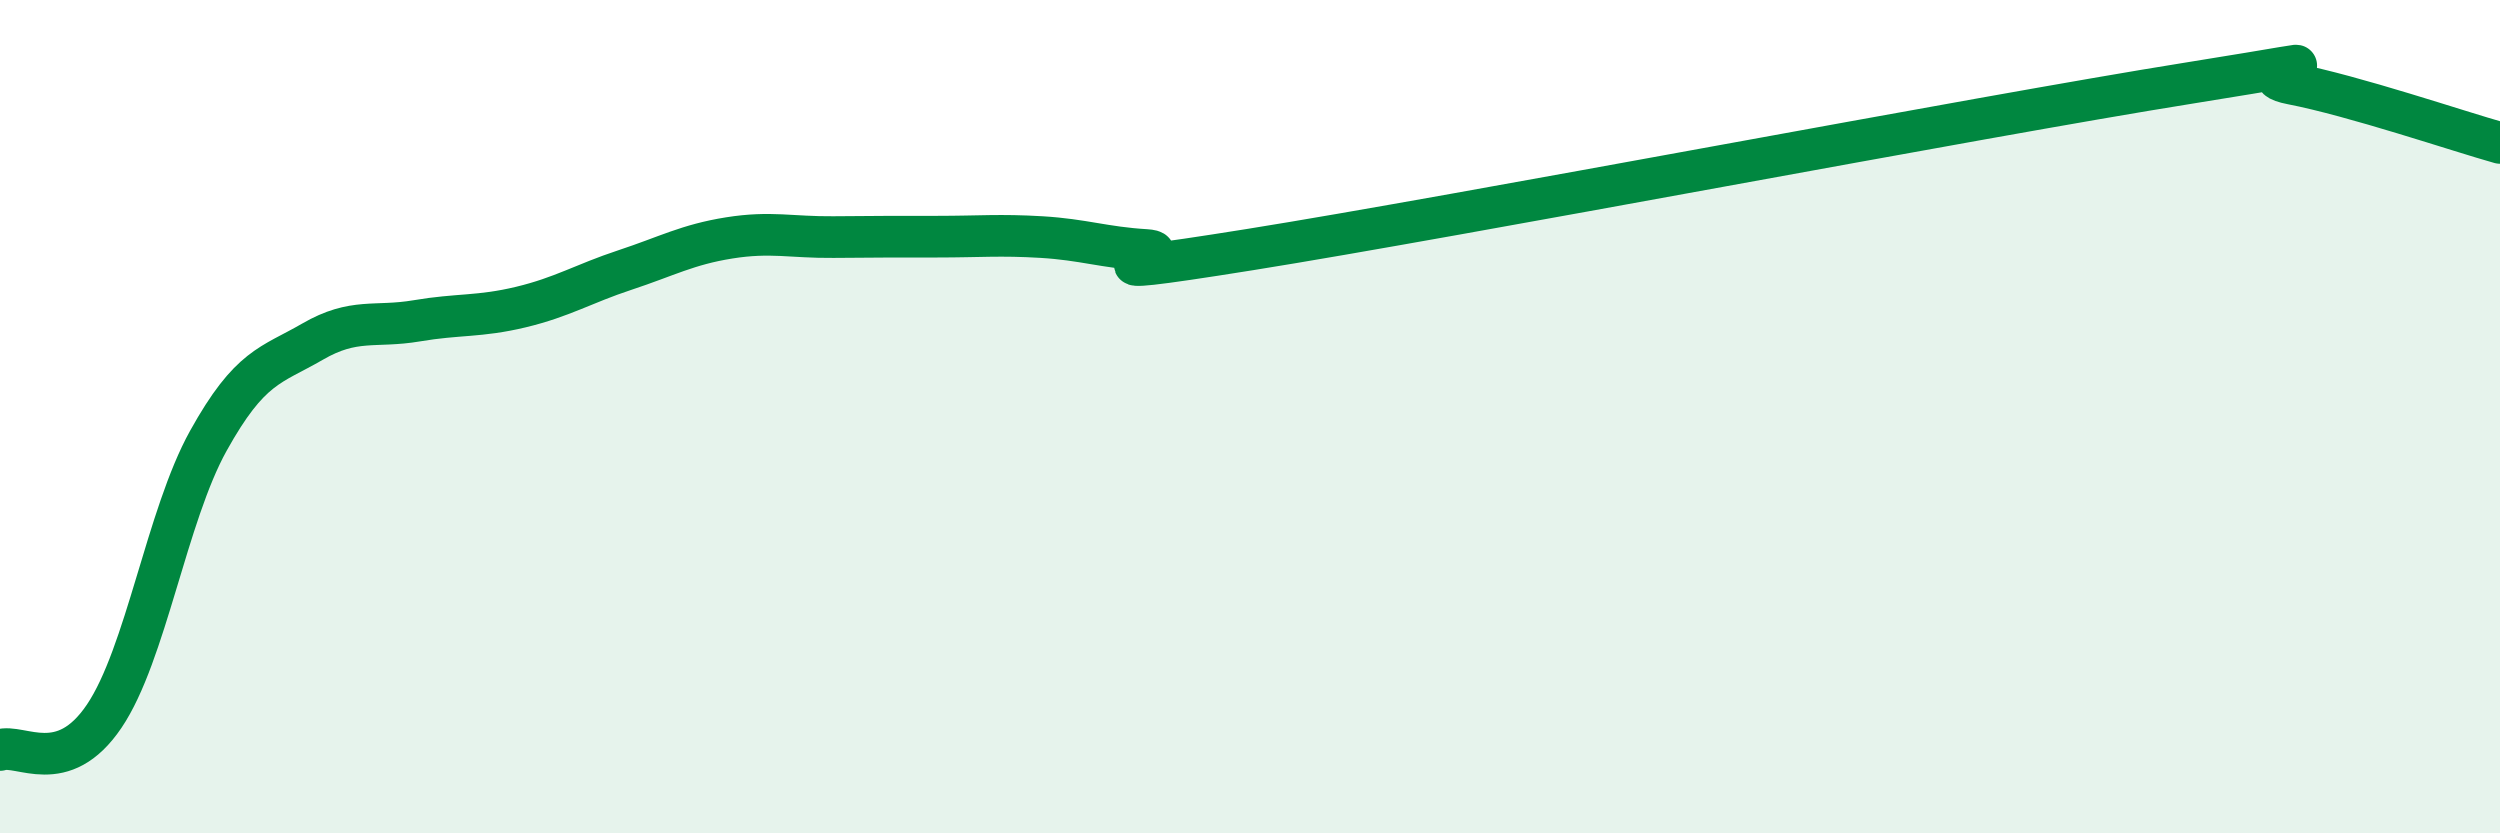 
    <svg width="60" height="20" viewBox="0 0 60 20" xmlns="http://www.w3.org/2000/svg">
      <path
        d="M 0,18 C 0.5,17.84 1.5,18.67 2.5,17.19 C 3.5,15.71 4,12.38 5,10.58 C 6,8.78 6.5,8.78 7.5,8.2 C 8.5,7.62 9,7.87 10,7.7 C 11,7.53 11.5,7.61 12.5,7.37 C 13.5,7.13 14,6.81 15,6.48 C 16,6.15 16.5,5.87 17.5,5.71 C 18.5,5.55 19,5.7 20,5.69 C 21,5.68 21.5,5.68 22.5,5.68 C 23.5,5.68 24,5.63 25,5.69 C 26,5.75 26.5,5.94 27.5,6 C 28.5,6.06 25,6.79 30,5.99 C 35,5.19 47.5,2.8 52.5,2 C 57.5,1.2 53.5,1.72 55,2.01 C 56.5,2.3 59,3.15 60,3.43L60 20L0 20Z"
        fill="#008740"
        opacity="0.1"
        stroke-linecap="round"
        stroke-linejoin="round"
      />
      <path
        d="M 0,18 C 0.5,17.84 1.5,18.67 2.5,17.19 C 3.5,15.71 4,12.38 5,10.58 C 6,8.78 6.5,8.78 7.5,8.2 C 8.5,7.62 9,7.87 10,7.7 C 11,7.53 11.5,7.61 12.5,7.37 C 13.5,7.13 14,6.81 15,6.48 C 16,6.15 16.5,5.87 17.5,5.71 C 18.5,5.55 19,5.7 20,5.69 C 21,5.68 21.5,5.68 22.5,5.68 C 23.5,5.68 24,5.63 25,5.69 C 26,5.75 26.5,5.94 27.5,6 C 28.5,6.06 25,6.79 30,5.99 C 35,5.19 47.5,2.8 52.5,2 C 57.5,1.2 53.5,1.72 55,2.01 C 56.5,2.3 59,3.15 60,3.43"
        stroke="#008740"
        stroke-width="1"
        fill="none"
        stroke-linecap="round"
        stroke-linejoin="round"
      />
    </svg>
  